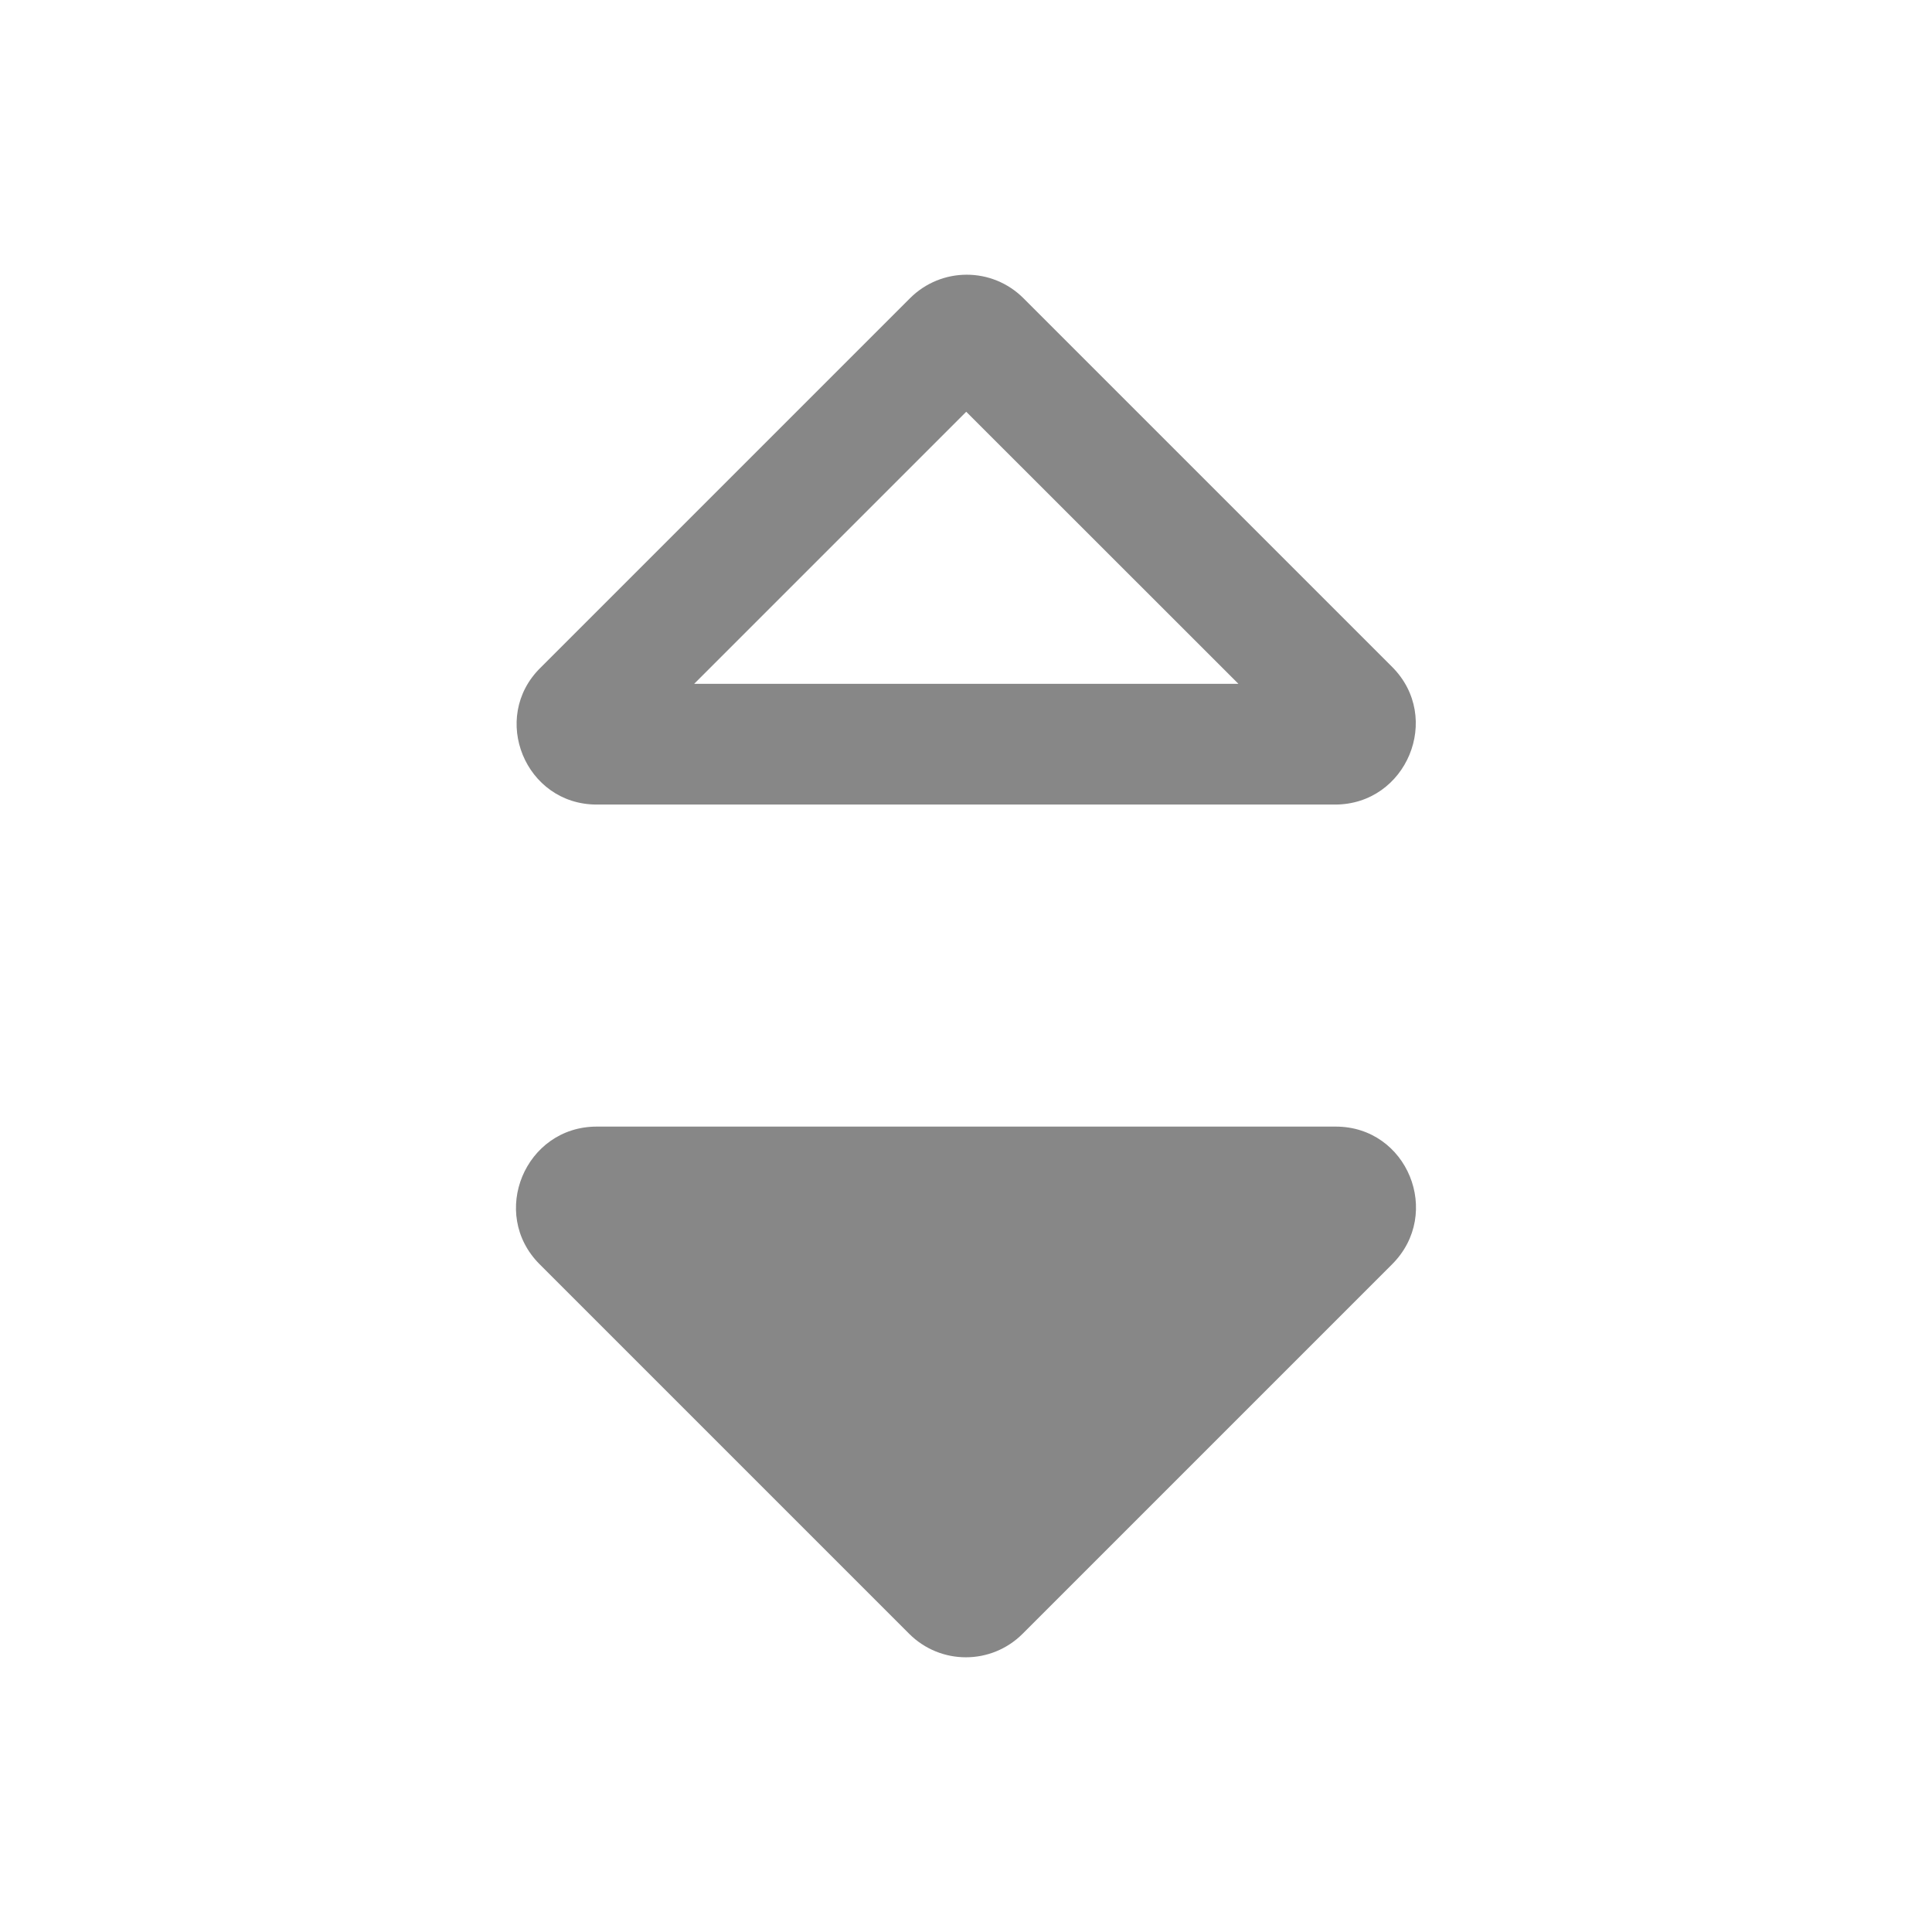 <svg width="16" height="16" viewBox="0 0 16 16" fill="none" xmlns="http://www.w3.org/2000/svg">
<path d="M10.256 5.663H5.749L8.002 3.41L10.256 5.663ZM8.476 2.47C8.216 2.21 7.796 2.21 7.536 2.47L4.476 5.53C4.056 5.943 4.349 6.663 4.942 6.663H11.056C11.649 6.663 11.949 5.943 11.529 5.523L8.476 2.47ZM11.062 9.33H4.942C4.349 9.33 4.049 10.05 4.469 10.47L7.529 13.53C7.789 13.79 8.209 13.79 8.469 13.53L11.529 10.47C11.949 10.05 11.656 9.33 11.062 9.33Z" fill="#878787"/>
</svg>
